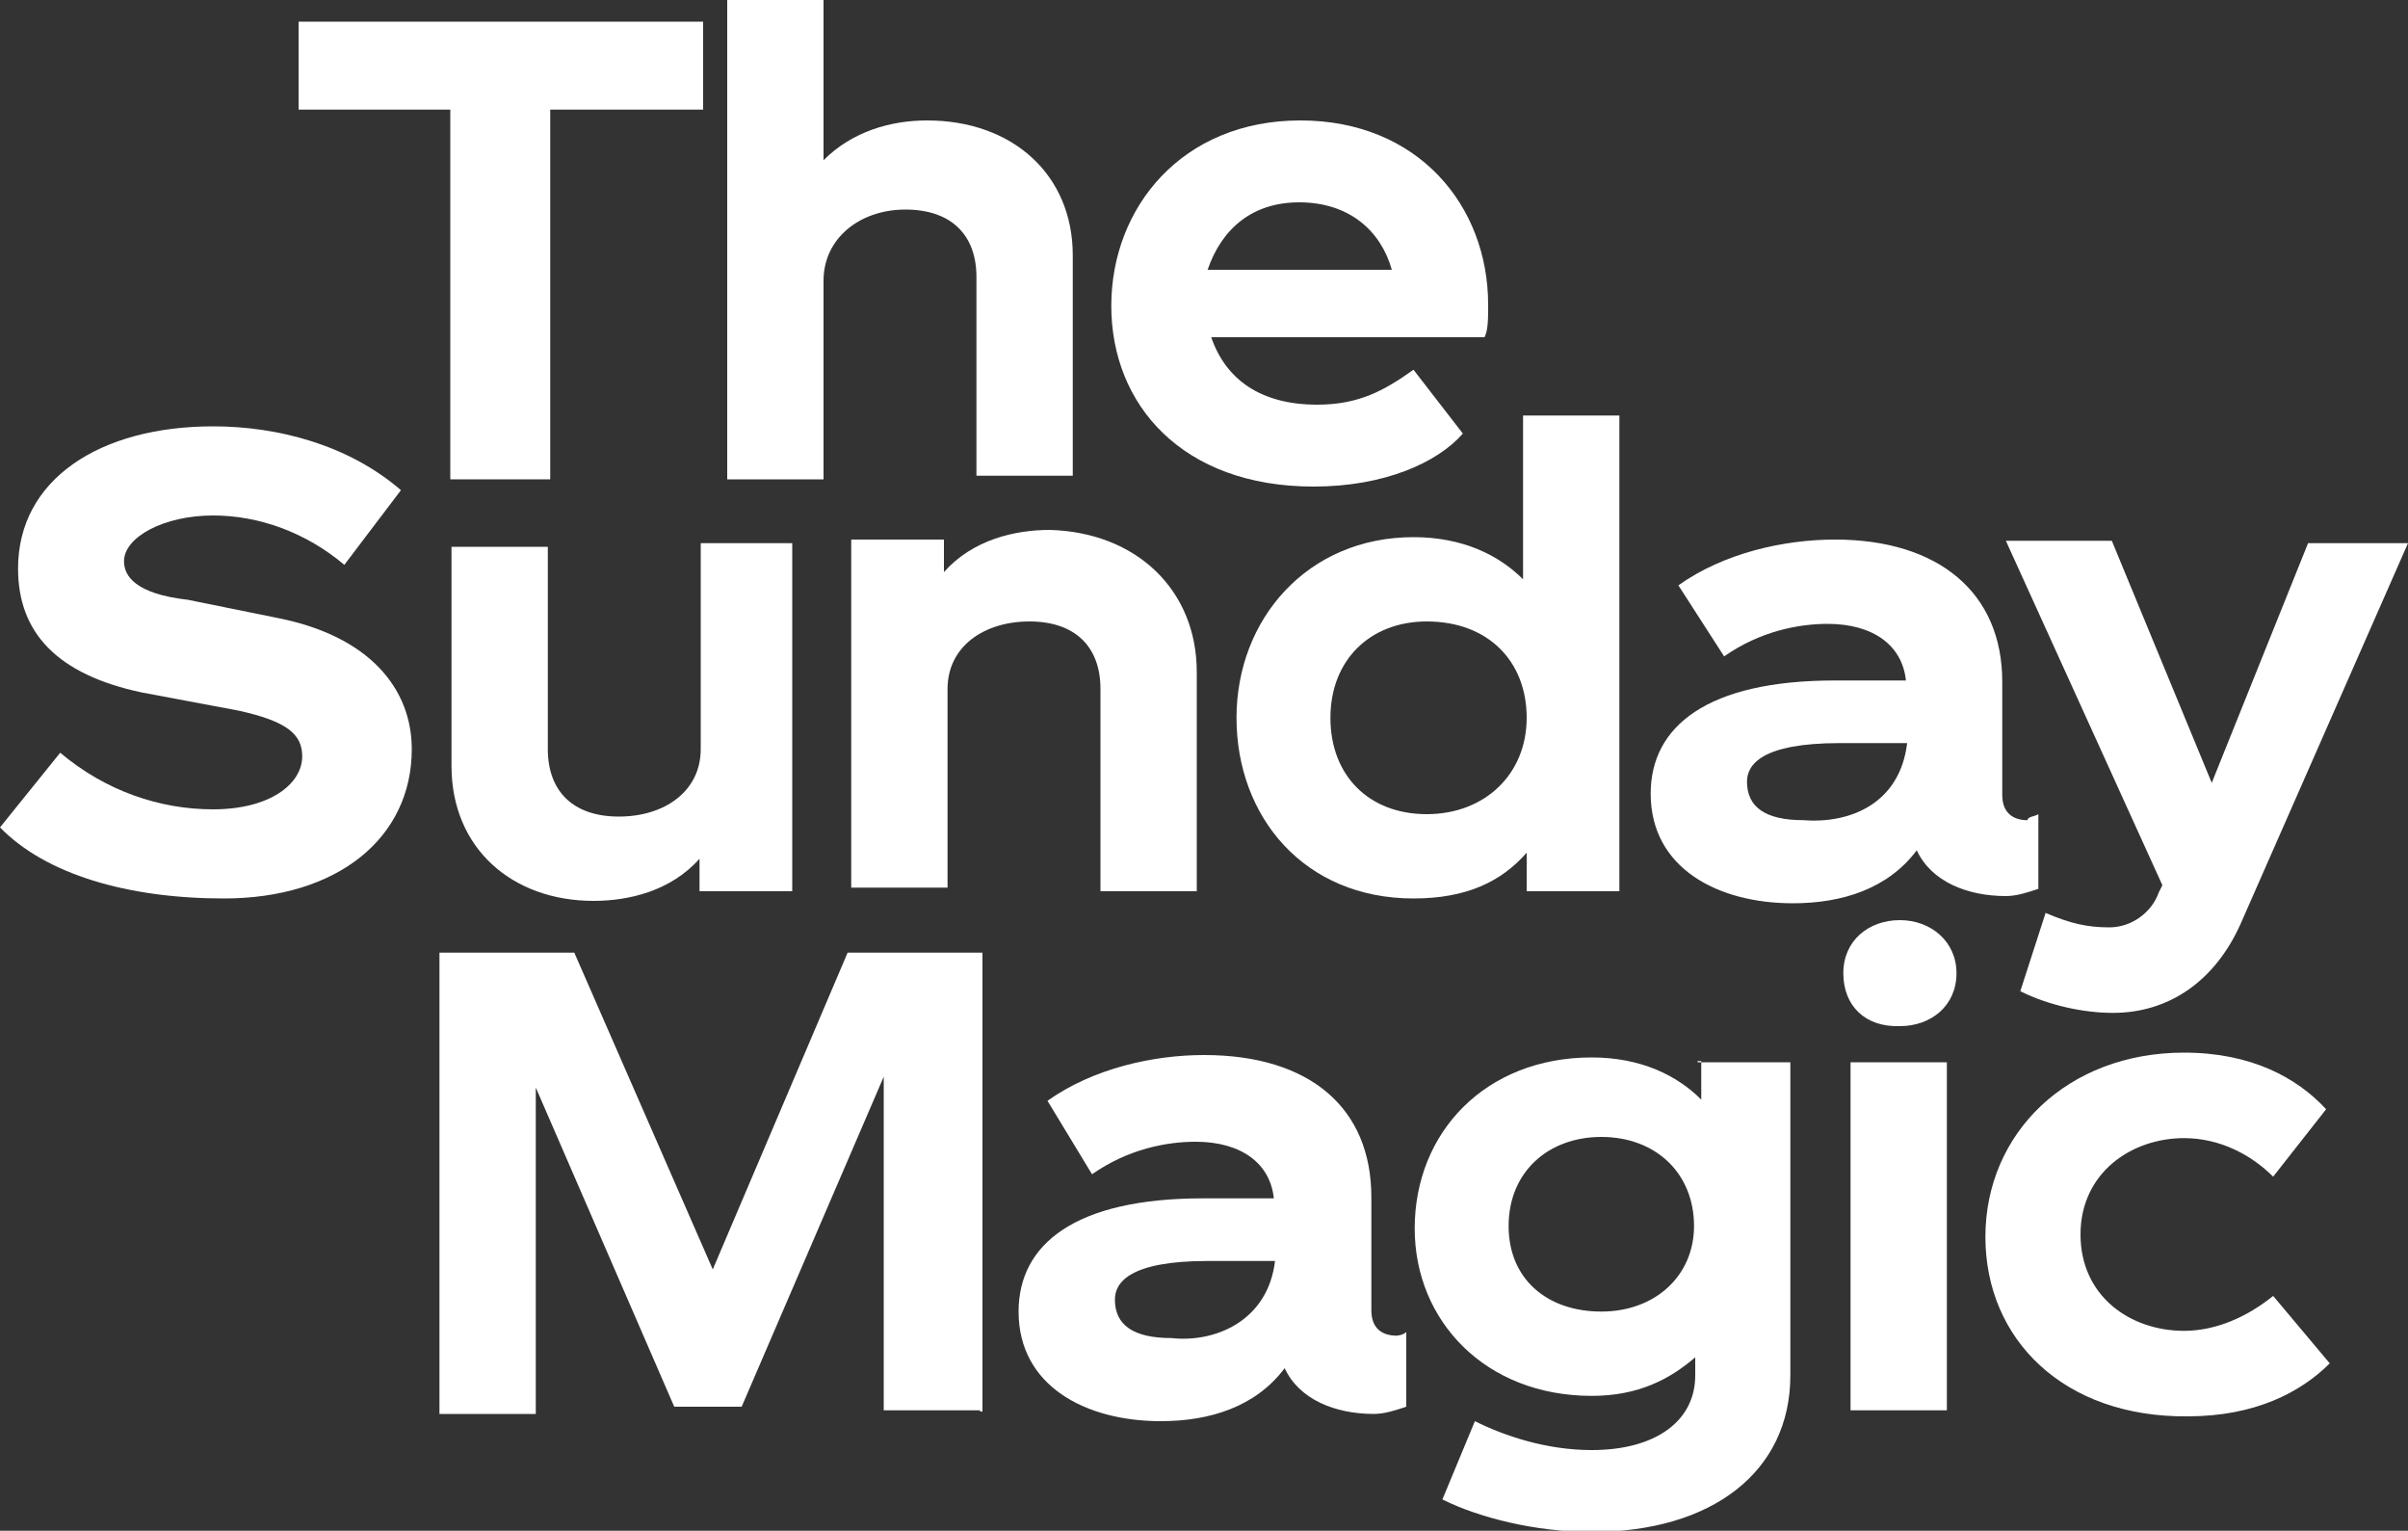 <?xml version="1.0" encoding="utf-8"?>
<!-- Generator: Adobe Illustrator 28.0.0, SVG Export Plug-In . SVG Version: 6.00 Build 0)  -->
<svg version="1.1" id="Layer_1" xmlns="http://www.w3.org/2000/svg" xmlns:xlink="http://www.w3.org/1999/xlink" x="0px" y="0px"
	 viewBox="0 0 200 127.1" style="enable-background:new 0 0 200 127.1;" xml:space="preserve">
<rect x="0" y="0" width="200" height="127.1" fill="#333333" stroke="none"/>
<style type="text/css">
	.st0{fill:#FFFFFF;}
</style>
<g>
	<path class="st0" d="M0,68.7l5-6.2c3.8,3.2,8.3,4.7,12.7,4.7c4.7,0,7.4-2.1,7.4-4.4c0-1.8-1.2-2.9-5.3-3.8l-8-1.5
		C4.7,56,1.5,52.5,1.5,47.2c0-7.4,6.8-11.8,16.2-11.8c5.3,0,11.2,1.5,15.6,5.3l-4.7,6.2c-3.2-2.7-7.1-4.1-10.9-4.1
		c-4.1,0-7.4,1.8-7.4,3.8c0,1.2,0.9,2.7,5.3,3.2l7.4,1.5c7.7,1.5,11.2,5.9,11.2,10.9c0,7.4-6.2,12.4-15.6,12.4
		C10.6,74.6,3.8,72.6,0,68.7z"/>
	<path class="st0" d="M57.8,45.1h8V74h-7.7v-2.7c-2.4,2.7-5.9,3.5-8.8,3.5c-6.8,0-11.8-4.4-11.8-11.2V45.4h8v16.8
		c0,3.5,2.1,5.6,5.9,5.6s6.8-2.1,6.8-5.6V45.1H57.8z"/>
	<path class="st0" d="M99.4,55.8V74h-8V57.2c0-3.5-2.1-5.6-5.9-5.6c-3.8,0-6.8,2.1-6.8,5.6v16.5h-8V44.8h7.7v2.7
		c2.4-2.7,5.9-3.5,8.8-3.5C94.4,44.2,99.4,49,99.4,55.8z"/>
	<path class="st0" d="M126.5,34.5h8V74h-7.7v-3.2c-2.1,2.4-5,3.8-9.4,3.8c-9.1,0-14.7-6.8-14.7-15s5.9-15,14.7-15
		c4.1,0,7.1,1.5,9.1,3.5C126.5,48.1,126.5,34.5,126.5,34.5z M126.8,59.6c0-4.7-3.2-8-8.3-8c-4.7,0-8,3.2-8,8s3.2,8,8,8
		C123.3,67.6,126.8,64.3,126.8,59.6z"/>
	<path class="st0" d="M169.3,67.6v6.2c-0.9,0.3-1.8,0.6-2.7,0.6c-3.2,0-6.2-1.2-7.4-3.8c-2.4,3.2-6.2,4.4-10.3,4.4
		c-6.2,0-11.8-2.9-11.8-9.1c0-5.6,4.7-9.4,15.3-9.4h5.9c-0.3-2.9-2.7-4.7-6.5-4.7c-2.4,0-5.6,0.6-8.6,2.7l-3.8-5.9
		c3.8-2.7,8.8-3.8,13-3.8c8.6,0,13.9,4.4,13.9,11.8v9.4c0,1.5,0.9,2.1,2.1,2.1C168.4,67.8,169,67.8,169.3,67.6z M158.4,61.7h-5.6
		c-6.5,0-7.7,1.8-7.7,3.2c0,2.1,1.5,3.2,4.7,3.2C153.7,68.4,157.8,66.7,158.4,61.7z"/>
	<path class="st0" d="M191.7,45.1h8.3l-13.9,31.6c-2.1,4.7-5.9,7.4-10.6,7.4c-2.4,0-5.3-0.6-7.7-1.8l2.1-6.5
		c2.1,0.9,3.5,1.2,5.3,1.2s3.5-1.2,4.1-2.9l0.3-0.6l-13-28.6h8.8l8.3,20.1L191.7,45.1z"/>
</g>
<g>
	<path class="st0" d="M81.4,117.1h-8V89.4l-11.8,27.4H56L44.5,90.3v27.1h-8V79.1h11.2l11.5,26.3l11.2-26.3h11.2v38.1H81.4z"/>
	<path class="st0" d="M116.8,110.6v6.2c-0.9,0.3-1.8,0.6-2.7,0.6c-3.2,0-6.2-1.2-7.4-3.8c-2.4,3.2-6.2,4.4-10.3,4.4
		c-6.2,0-11.8-2.9-11.8-9.1c0-5.6,4.7-9.4,15.3-9.4h5.9c-0.3-2.9-2.7-4.7-6.5-4.7c-2.4,0-5.6,0.6-8.6,2.7L87,91.4
		c3.8-2.7,8.8-3.8,13-3.8c8.8,0,13.9,4.4,13.9,11.8v9.4c0,1.5,0.9,2.1,2.1,2.1C115.9,110.9,116.5,110.9,116.8,110.6z M105.9,104.7
		h-5.6c-6.5,0-7.7,1.8-7.7,3.2c0,2.1,1.5,3.2,4.7,3.2C100.9,111.5,105.3,109.7,105.9,104.7z"/>
	<path class="st0" d="M141,88.2h7.7v26c0,8-6.5,13-16.5,13c-4.7,0-9.4-1.2-12.4-2.7l2.7-6.5c2.4,1.2,5.9,2.4,9.7,2.4
		c5.3,0,8.6-2.4,8.6-6.2v-1.5c-2.1,1.8-4.7,3.2-8.6,3.2c-8.8,0-14.7-6.2-14.7-13.9c0-8,5.9-14.2,14.7-14.2c4.1,0,7.1,1.5,9.1,3.5
		v-3.2H141z M140.7,101.8c0-4.4-3.2-7.4-7.7-7.4c-4.4,0-7.7,2.9-7.7,7.4c0,4.4,3.2,7.1,7.7,7.1S140.7,105.9,140.7,101.8z"/>
	<path class="st0" d="M153.1,80.8c0-2.7,2.1-4.4,4.7-4.4s4.7,1.8,4.7,4.4c0,2.7-2.1,4.4-4.7,4.4C154.9,85.3,153.1,83.5,153.1,80.8z
		 M153.7,117.1V88.2h8v28.9H153.7z"/>
	<path class="st0" d="M164.9,102.7c0-8.6,6.8-15.3,16.5-15.3c5.6,0,9.4,2.1,11.8,4.7l-4.4,5.6c-1.8-1.8-4.4-3.2-7.4-3.2
		c-4.4,0-8.6,2.9-8.6,8s4.1,8,8.6,8c2.7,0,5.3-1.2,7.4-2.9l4.7,5.6c-2.4,2.4-6.2,4.4-11.8,4.4C171.4,117.7,164.9,111.2,164.9,102.7z
		"/>
</g>
<g>
	<path class="st0" d="M58.4,9.1H45.7v30.7h-8.3V9.1H24.8V1.8h33.6V9.1z"/>
	<path class="st0" d="M89.1,21.2v18.3h-8V23c0-3.5-2.1-5.6-5.9-5.6c-3.8,0-6.8,2.4-6.8,5.9v16.5h-8V0h8v13.3C70.8,10.9,74,10,77,10
		C84.1,10,89.1,14.5,89.1,21.2z"/>
	<path class="st0" d="M123.3,28h-22.7c1.2,3.5,4.1,5.6,8.8,5.6c3.5,0,5.6-1.2,8-2.9l4.1,5.3c-2.1,2.4-6.5,4.4-12.4,4.4
		c-10.9,0-16.8-6.8-16.8-15S98.2,10,108,10s15.6,7.1,15.6,15.3C123.6,26.5,123.6,27.4,123.3,28z M100.3,22.4h15.3
		c-0.9-3.2-3.5-5.6-7.7-5.6C104.1,16.8,101.5,18.9,100.3,22.4z"/>
</g>
</svg>
